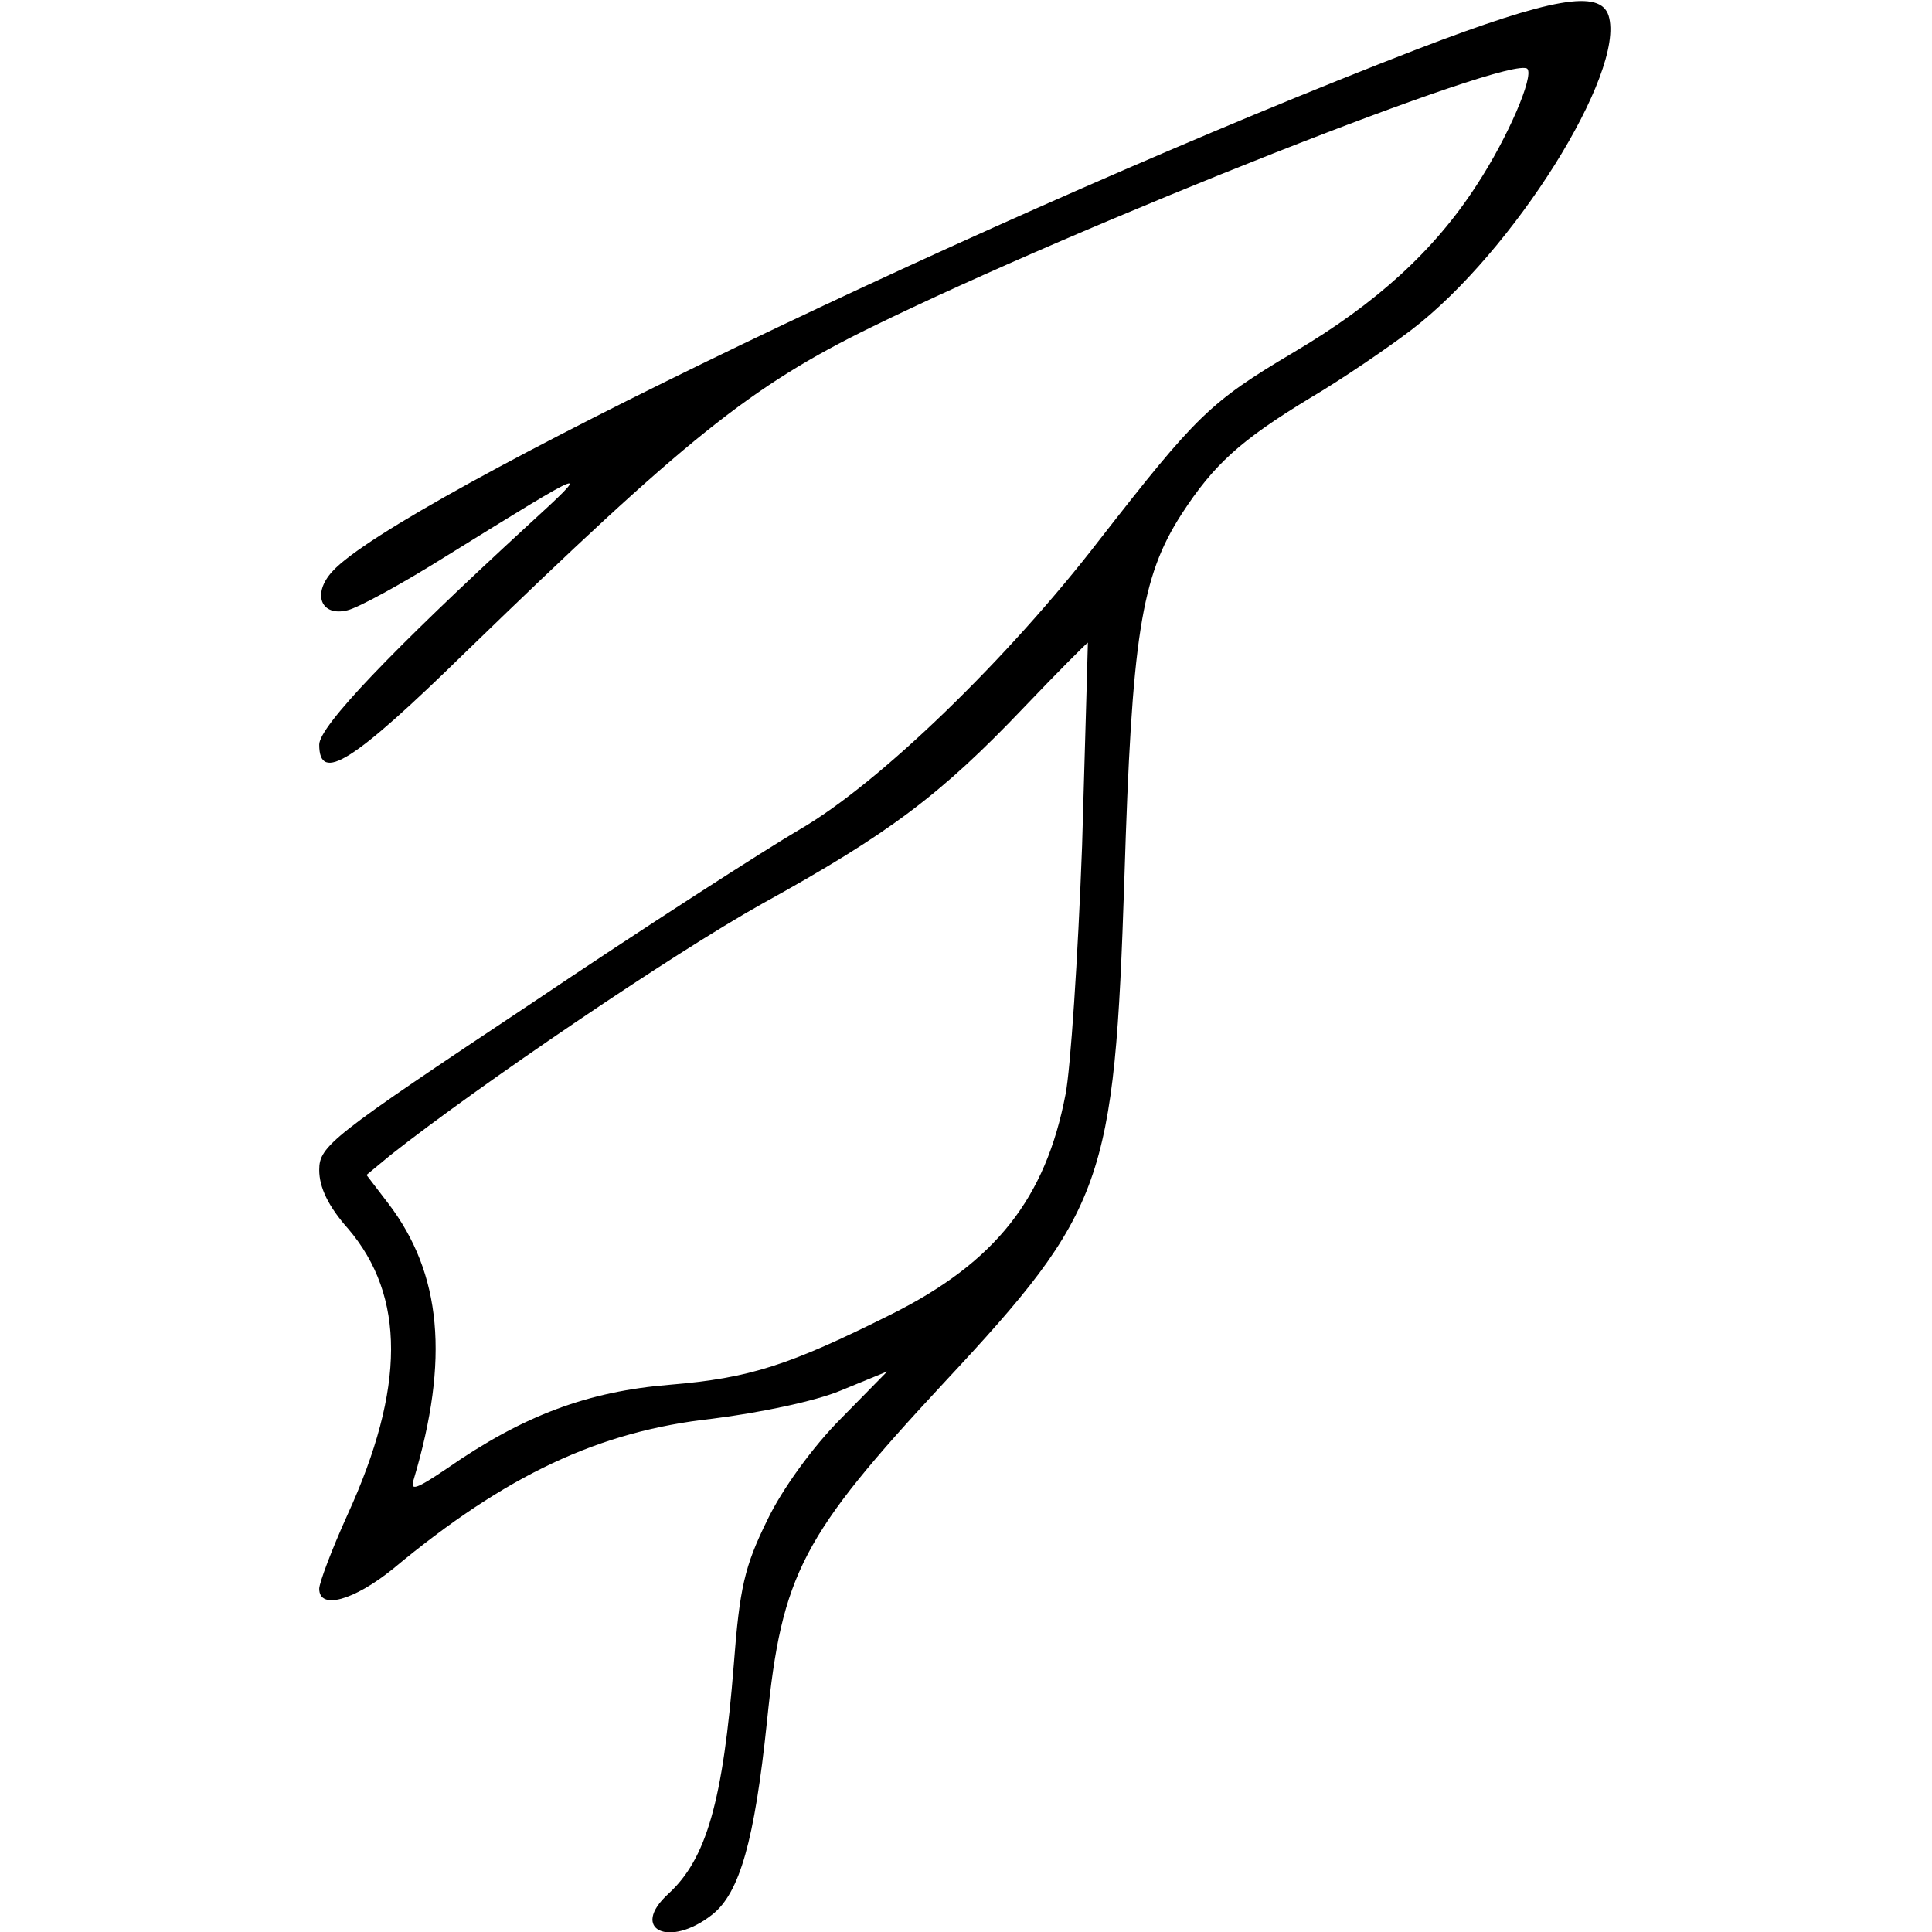 <?xml version="1.0" encoding="UTF-8" standalone="yes"?>
<svg version="1.0" xmlns="http://www.w3.org/2000/svg" width="100mm" height="100mm" viewBox="0 0 156 233" preserveAspectRatio="xMidYMid meet">
  <g transform="translate(0,233) scale(0.1,-0.1)" fill="#000000" stroke="none">
    <path d="M1325 2271 c-505 -195 -1232 -545 -1309 -630 -25 -27 -14 -55 18 -47
13 3 66 32 117 64 179 111 181 112 99 37 -163 -150 -250 -241 -250 -263 0 -47
40 -22 177 112 265 257 343 320 488 391 257 126 774 330 792 312 8 -9 -23 -82
-61 -140 -51 -79 -121 -143 -221 -202 -101 -60 -117 -76 -234 -226 -110 -143
-266 -294 -361 -349 -41 -24 -189 -119 -327 -212 -239 -159 -253 -170 -253
-199 0 -21 11 -44 35 -71 69 -81 69 -192 -1 -345 -19 -42 -34 -82 -34 -89 0
-26 42 -14 89 24 137 114 249 166 385 181 56 7 124 21 155 34 l56 23 -56 -57
c-33 -33 -71 -85 -89 -123 -27 -55 -33 -81 -40 -173 -13 -165 -33 -235 -79
-277 -47 -43 1 -66 53 -25 33 26 51 89 66 233 18 178 42 224 214 409 193 207
205 241 217 607 9 292 20 364 69 440 39 60 71 89 155 140 39 23 93 60 122 82
123 94 259 311 238 379 -10 32 -68 22 -230 -40z m-405 -961 c-5 -135 -14 -270
-20 -300 -24 -125 -84 -202 -210 -265 -124 -62 -171 -77 -267 -85 -99 -8 -177
-37 -269 -101 -37 -25 -45 -28 -40 -13 43 144 34 248 -31 333 l-26 34 29 24
c105 83 339 242 448 303 154 85 216 132 316 237 41 43 76 78 77 78 0 0 -3
-110 -7 -245z"/>
  </g>
</svg>
